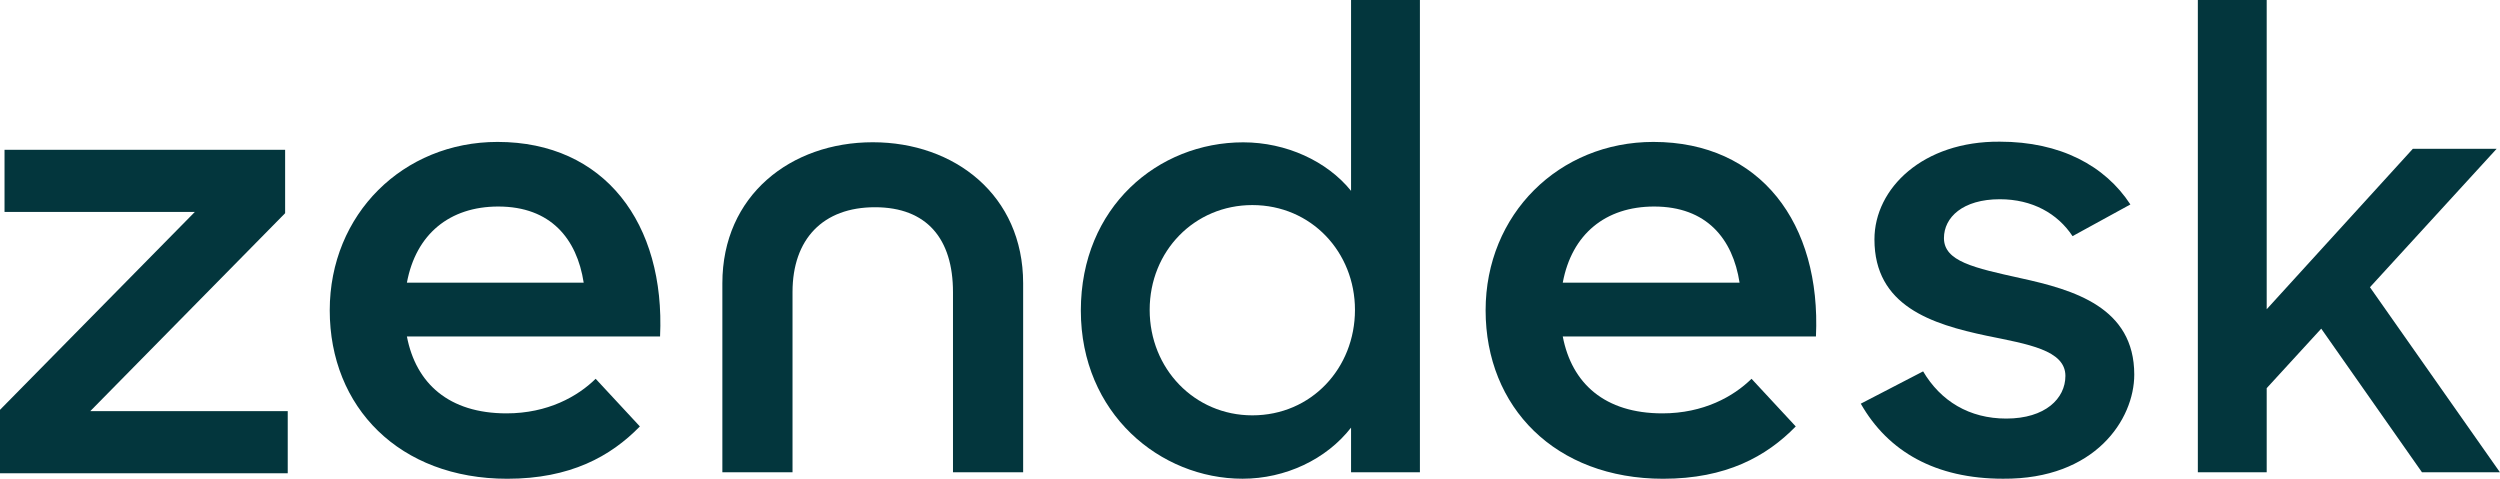 <svg xmlns="http://www.w3.org/2000/svg" xmlns:xlink="http://www.w3.org/1999/xlink" version="1.1" viewBox="0.92 0.6 134.16 25.69">
    <title>Zendesk wordmark</title>
    <g id="Page-1" stroke="none" stroke-width="1" fill="none" fill-rule="evenodd">
        <g id="Zendesk-wordmark" transform="translate(0.918, 0.599)" fill="#03363D">
            <path d="M93.354,15.169 C92.992,12.817 91.586,11.084 88.771,11.084 C86.157,11.084 84.349,12.569 83.866,15.169 L93.354,15.169 Z M89.213,22.184 C91.423,22.184 93.032,21.277 93.996,20.328 L96.369,22.885 C94.8,24.495 92.631,25.693 89.254,25.693 C83.464,25.693 79.726,21.854 79.726,16.655 C79.726,11.496 83.666,7.617 88.73,7.617 C94.479,7.617 97.734,11.991 97.453,18.058 L83.866,18.058 C84.349,20.576 86.117,22.184 89.213,22.184 L89.213,22.184 Z" id="Fill-729"/>
            <polygon id="Fill-730" points="2.1907212e-14 21.996 10.458 11.374 0.245 11.374 0.245 8.04 15.303 8.04 15.303 11.442 4.845 22.065 15.443 22.065 15.443 25.398 2.1907212e-14 25.398"/>
            <path d="M31.325,15.169 C30.963,12.817 29.557,11.084 26.742,11.084 C24.128,11.084 22.321,12.569 21.838,15.169 L31.325,15.169 Z M27.184,22.184 C29.394,22.184 31.003,21.277 31.967,20.328 L34.34,22.885 C32.771,24.495 30.602,25.693 27.224,25.693 C21.435,25.693 17.697,21.854 17.697,16.655 C17.697,11.496 21.637,7.617 26.701,7.617 C32.45,7.617 35.705,11.991 35.424,18.058 L21.838,18.058 C22.321,20.576 24.089,22.184 27.184,22.184 L27.184,22.184 Z" id="Fill-731"/>
            <path d="M72.715,16.63 C72.715,13.541 70.38,11.006 67.207,11.006 C64.104,11.006 61.698,13.472 61.698,16.63 C61.698,19.789 64.104,22.29 67.207,22.29 C70.38,22.29 72.715,19.754 72.715,16.63 M58.004,16.665 C58.004,11.11 62.151,7.639 66.718,7.639 C69.02,7.639 71.215,8.646 72.505,10.243 L72.505,0 L76.2,0 L76.2,25.346 L72.505,25.346 L72.505,22.949 C71.181,24.651 68.985,25.691 66.683,25.691 C62.257,25.691 58.004,22.187 58.004,16.665" id="Fill-732"/>
            <path d="M99.859,21.664 L103.204,19.93 C104.147,21.526 105.681,22.463 107.667,22.463 C109.758,22.463 110.84,21.388 110.84,20.173 C110.84,18.784 108.819,18.471 106.622,18.02 C103.657,17.394 100.592,16.422 100.592,12.848 C100.592,10.103 103.204,7.569 107.32,7.604 C110.56,7.604 112.968,8.889 114.327,10.973 L111.223,12.673 C110.421,11.457 109.062,10.693 107.32,10.693 C105.332,10.693 104.322,11.667 104.322,12.777 C104.322,14.027 105.926,14.373 108.436,14.929 C111.293,15.555 114.535,16.491 114.535,20.103 C114.535,22.498 112.445,25.728 107.493,25.691 C103.869,25.691 101.322,24.234 99.859,21.664" id="Fill-733"/>
            <polygon id="Fill-734" points="124.569 17.638 121.642 20.831 121.642 25.344 117.947 25.344 117.947 0 121.642 0 121.642 16.596 129.485 7.986 133.982 7.986 127.183 15.415 134.157 25.344 129.974 25.344"/>
            <path d="M46.838,7.635 C42.445,7.635 38.767,10.481 38.767,15.203 L38.767,25.345 L42.532,25.345 L42.532,15.673 C42.532,12.827 44.17,11.122 46.956,11.122 C49.747,11.122 51.143,12.827 51.143,15.673 L51.143,25.345 L54.908,25.345 L54.908,15.203 C54.908,10.481 51.23,7.635 46.838,7.635" id="Fill-735"/>
        </g>
    </g>
</svg>